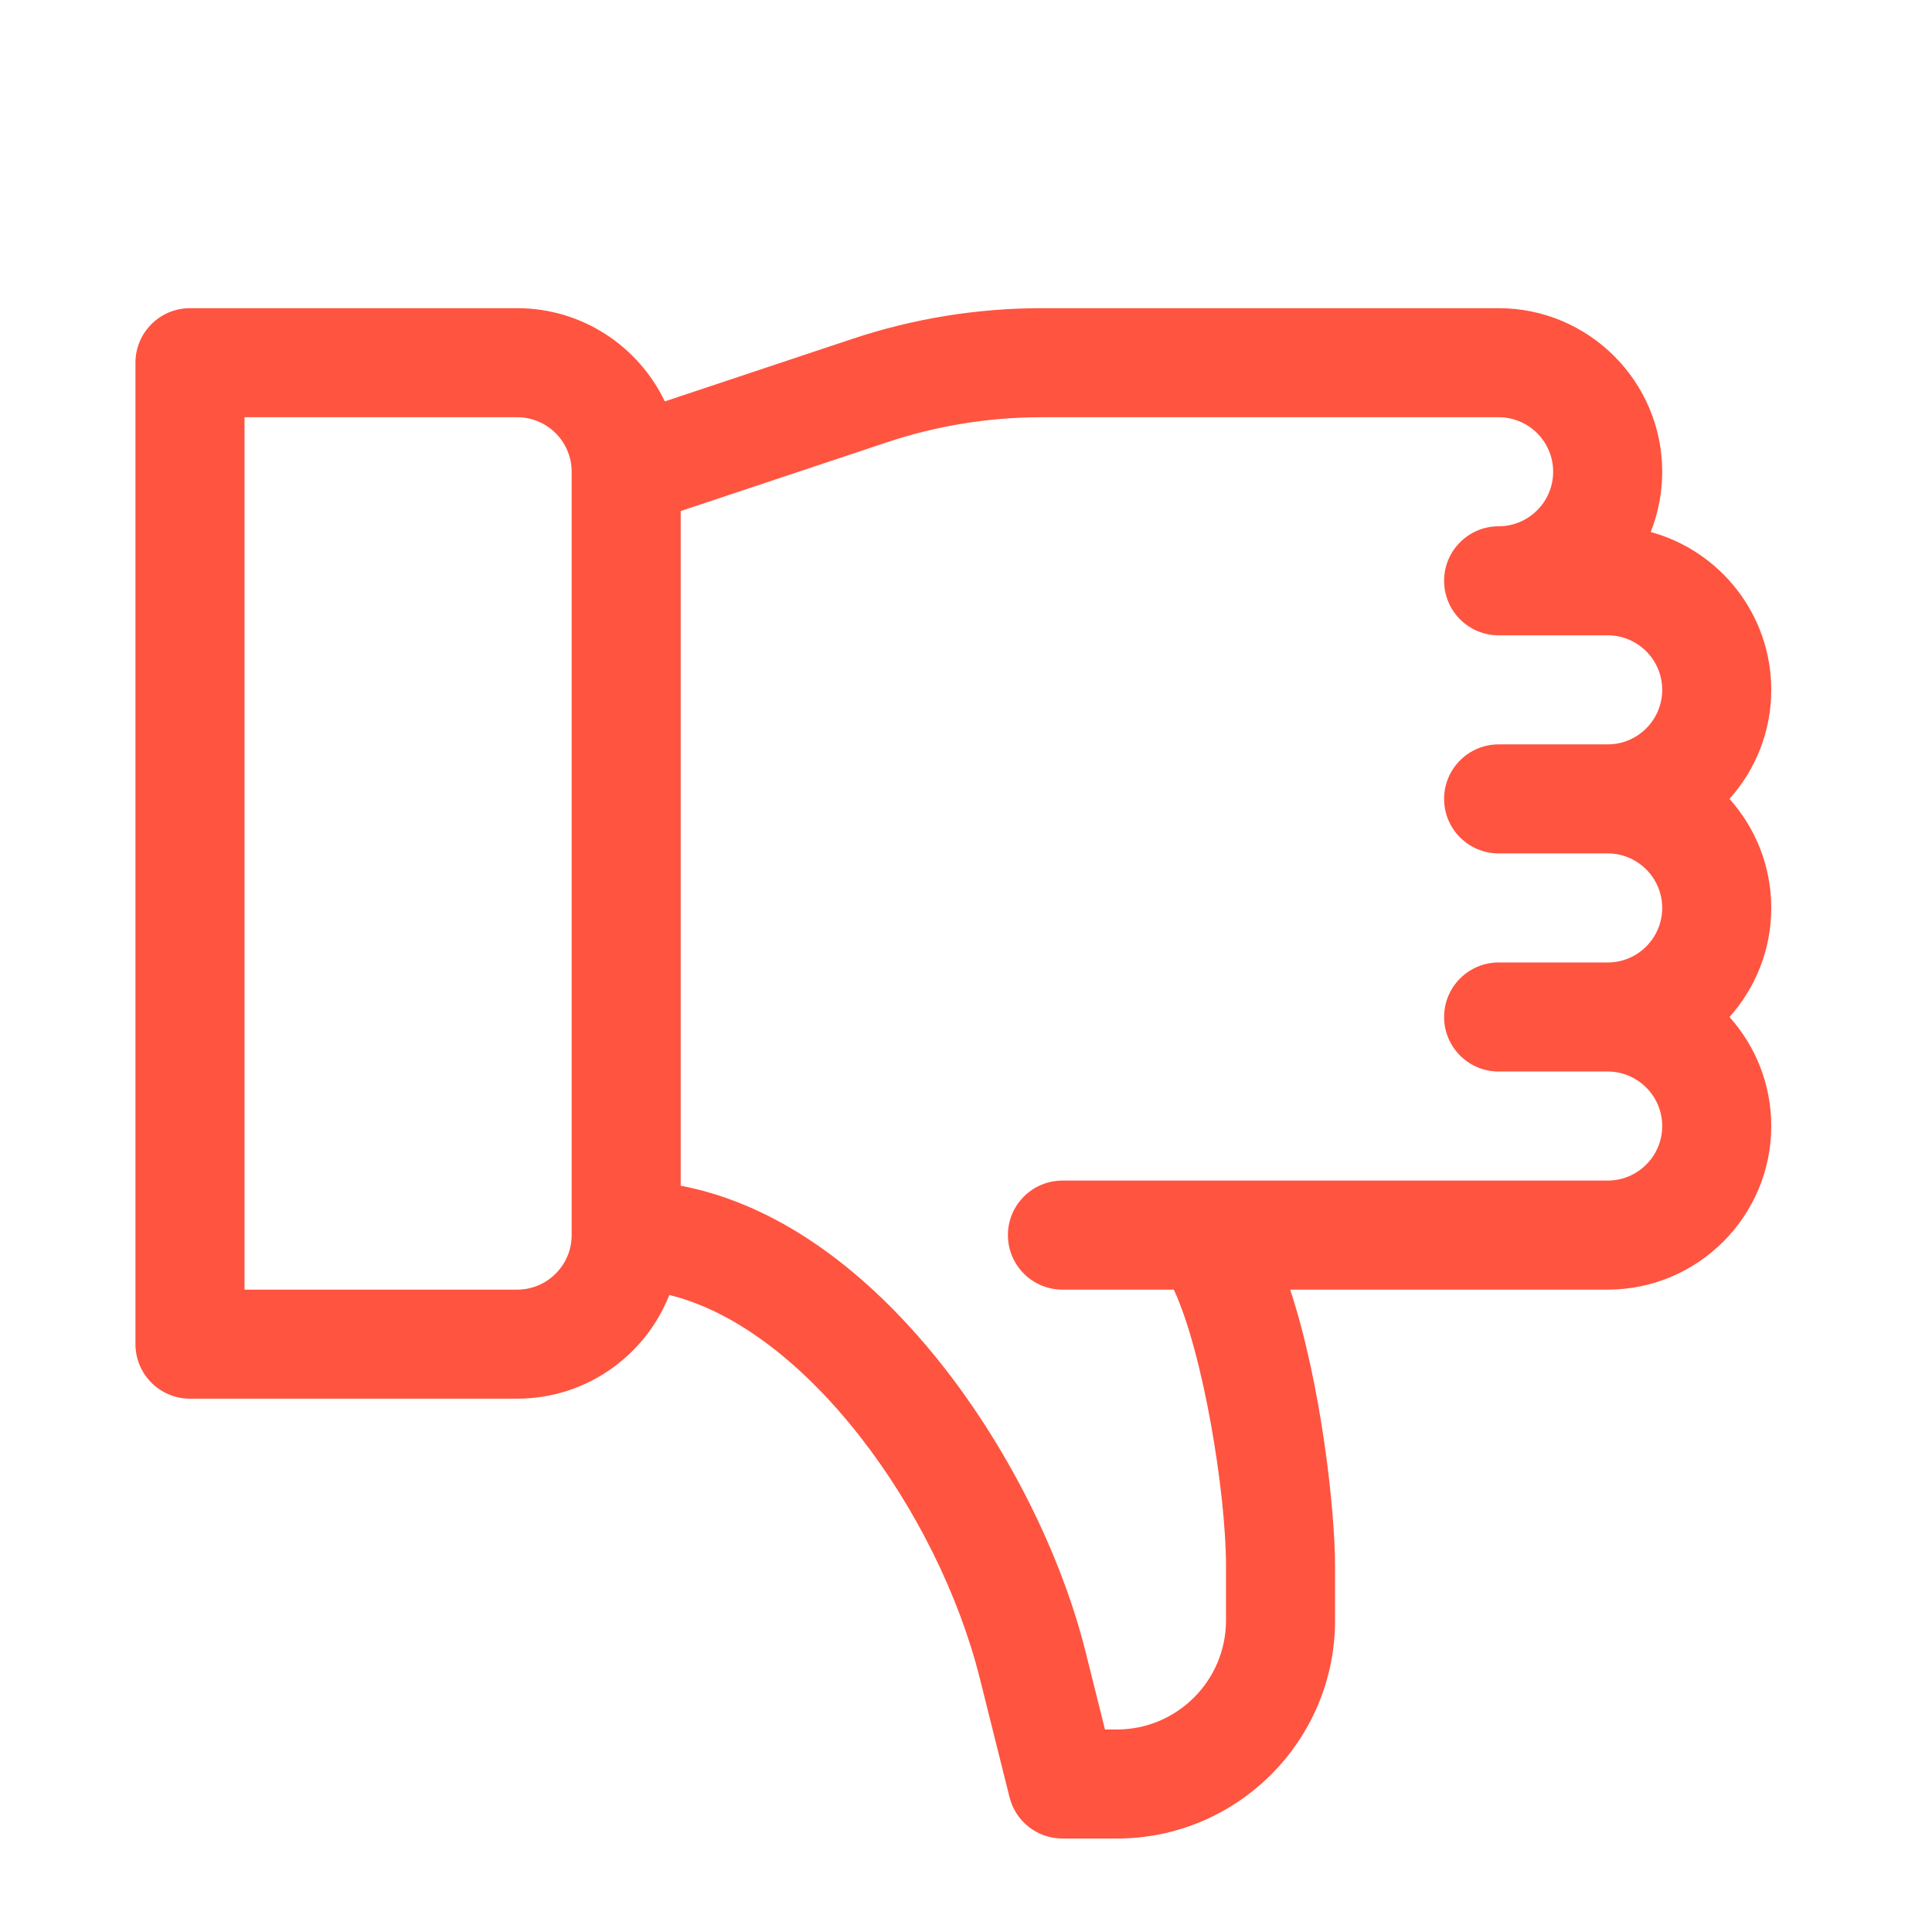 <svg width="45" height="45" viewBox="0 0 45 45" fill="none" xmlns="http://www.w3.org/2000/svg">
<path d="M40.283 23.688C40.888 24.363 41.256 25.253 41.256 26.228C41.256 28.328 39.546 30.038 37.446 30.038H30.051C30.783 32.26 31.096 35.209 31.096 36.474V37.743C31.096 40.544 28.816 42.823 26.016 42.823H24.746C24.163 42.823 23.655 42.426 23.514 41.861L22.822 39.093C21.852 35.217 18.775 30.941 15.59 30.163C15.032 31.576 13.654 32.578 12.045 32.578H4.425C3.724 32.578 3.155 32.009 3.155 31.308V8.448C3.155 7.747 3.724 7.178 4.425 7.178H12.045C13.56 7.178 14.871 8.066 15.485 9.349L19.848 7.895C21.275 7.419 22.762 7.178 24.266 7.178H34.906C37.006 7.178 38.716 8.887 38.716 10.988C38.716 11.483 38.621 11.957 38.448 12.391C40.064 12.832 41.256 14.313 41.256 16.068C41.256 17.042 40.888 17.933 40.283 18.608C40.888 19.282 41.256 20.173 41.256 21.148C41.256 22.122 40.888 23.013 40.283 23.688ZM13.315 10.988C13.315 10.287 12.746 9.718 12.045 9.718H5.695V30.038H12.045C12.746 30.038 13.315 29.468 13.315 28.768V10.988ZM34.906 22.418H37.446C38.146 22.418 38.716 21.848 38.716 21.148C38.716 20.448 38.146 19.878 37.446 19.878H34.906C34.205 19.878 33.636 19.309 33.636 18.608C33.636 17.907 34.205 17.338 34.906 17.338H37.446C38.146 17.338 38.716 16.768 38.716 16.068C38.716 15.367 38.146 14.798 37.446 14.798H34.906C34.205 14.798 33.636 14.229 33.636 13.528C33.636 12.827 34.205 12.258 34.906 12.258C35.606 12.258 36.176 11.688 36.176 10.988C36.176 10.287 35.606 9.718 34.906 9.718H24.266C23.035 9.718 21.819 9.915 20.651 10.304L15.855 11.903V27.618C17.848 27.997 19.798 29.258 21.558 31.323C23.277 33.34 24.67 36.014 25.286 38.477L25.737 40.283H26.016C27.416 40.283 28.556 39.143 28.556 37.743V36.474C28.556 34.768 28.022 31.498 27.34 30.038H24.746C24.045 30.038 23.476 29.469 23.476 28.768C23.476 28.067 24.045 27.498 24.746 27.498H37.446C38.146 27.498 38.716 26.928 38.716 26.228C38.716 25.528 38.146 24.958 37.446 24.958H34.906C34.205 24.958 33.636 24.389 33.636 23.688C33.636 22.987 34.205 22.418 34.906 22.418Z" fill="#FF5440"/>
</svg>
